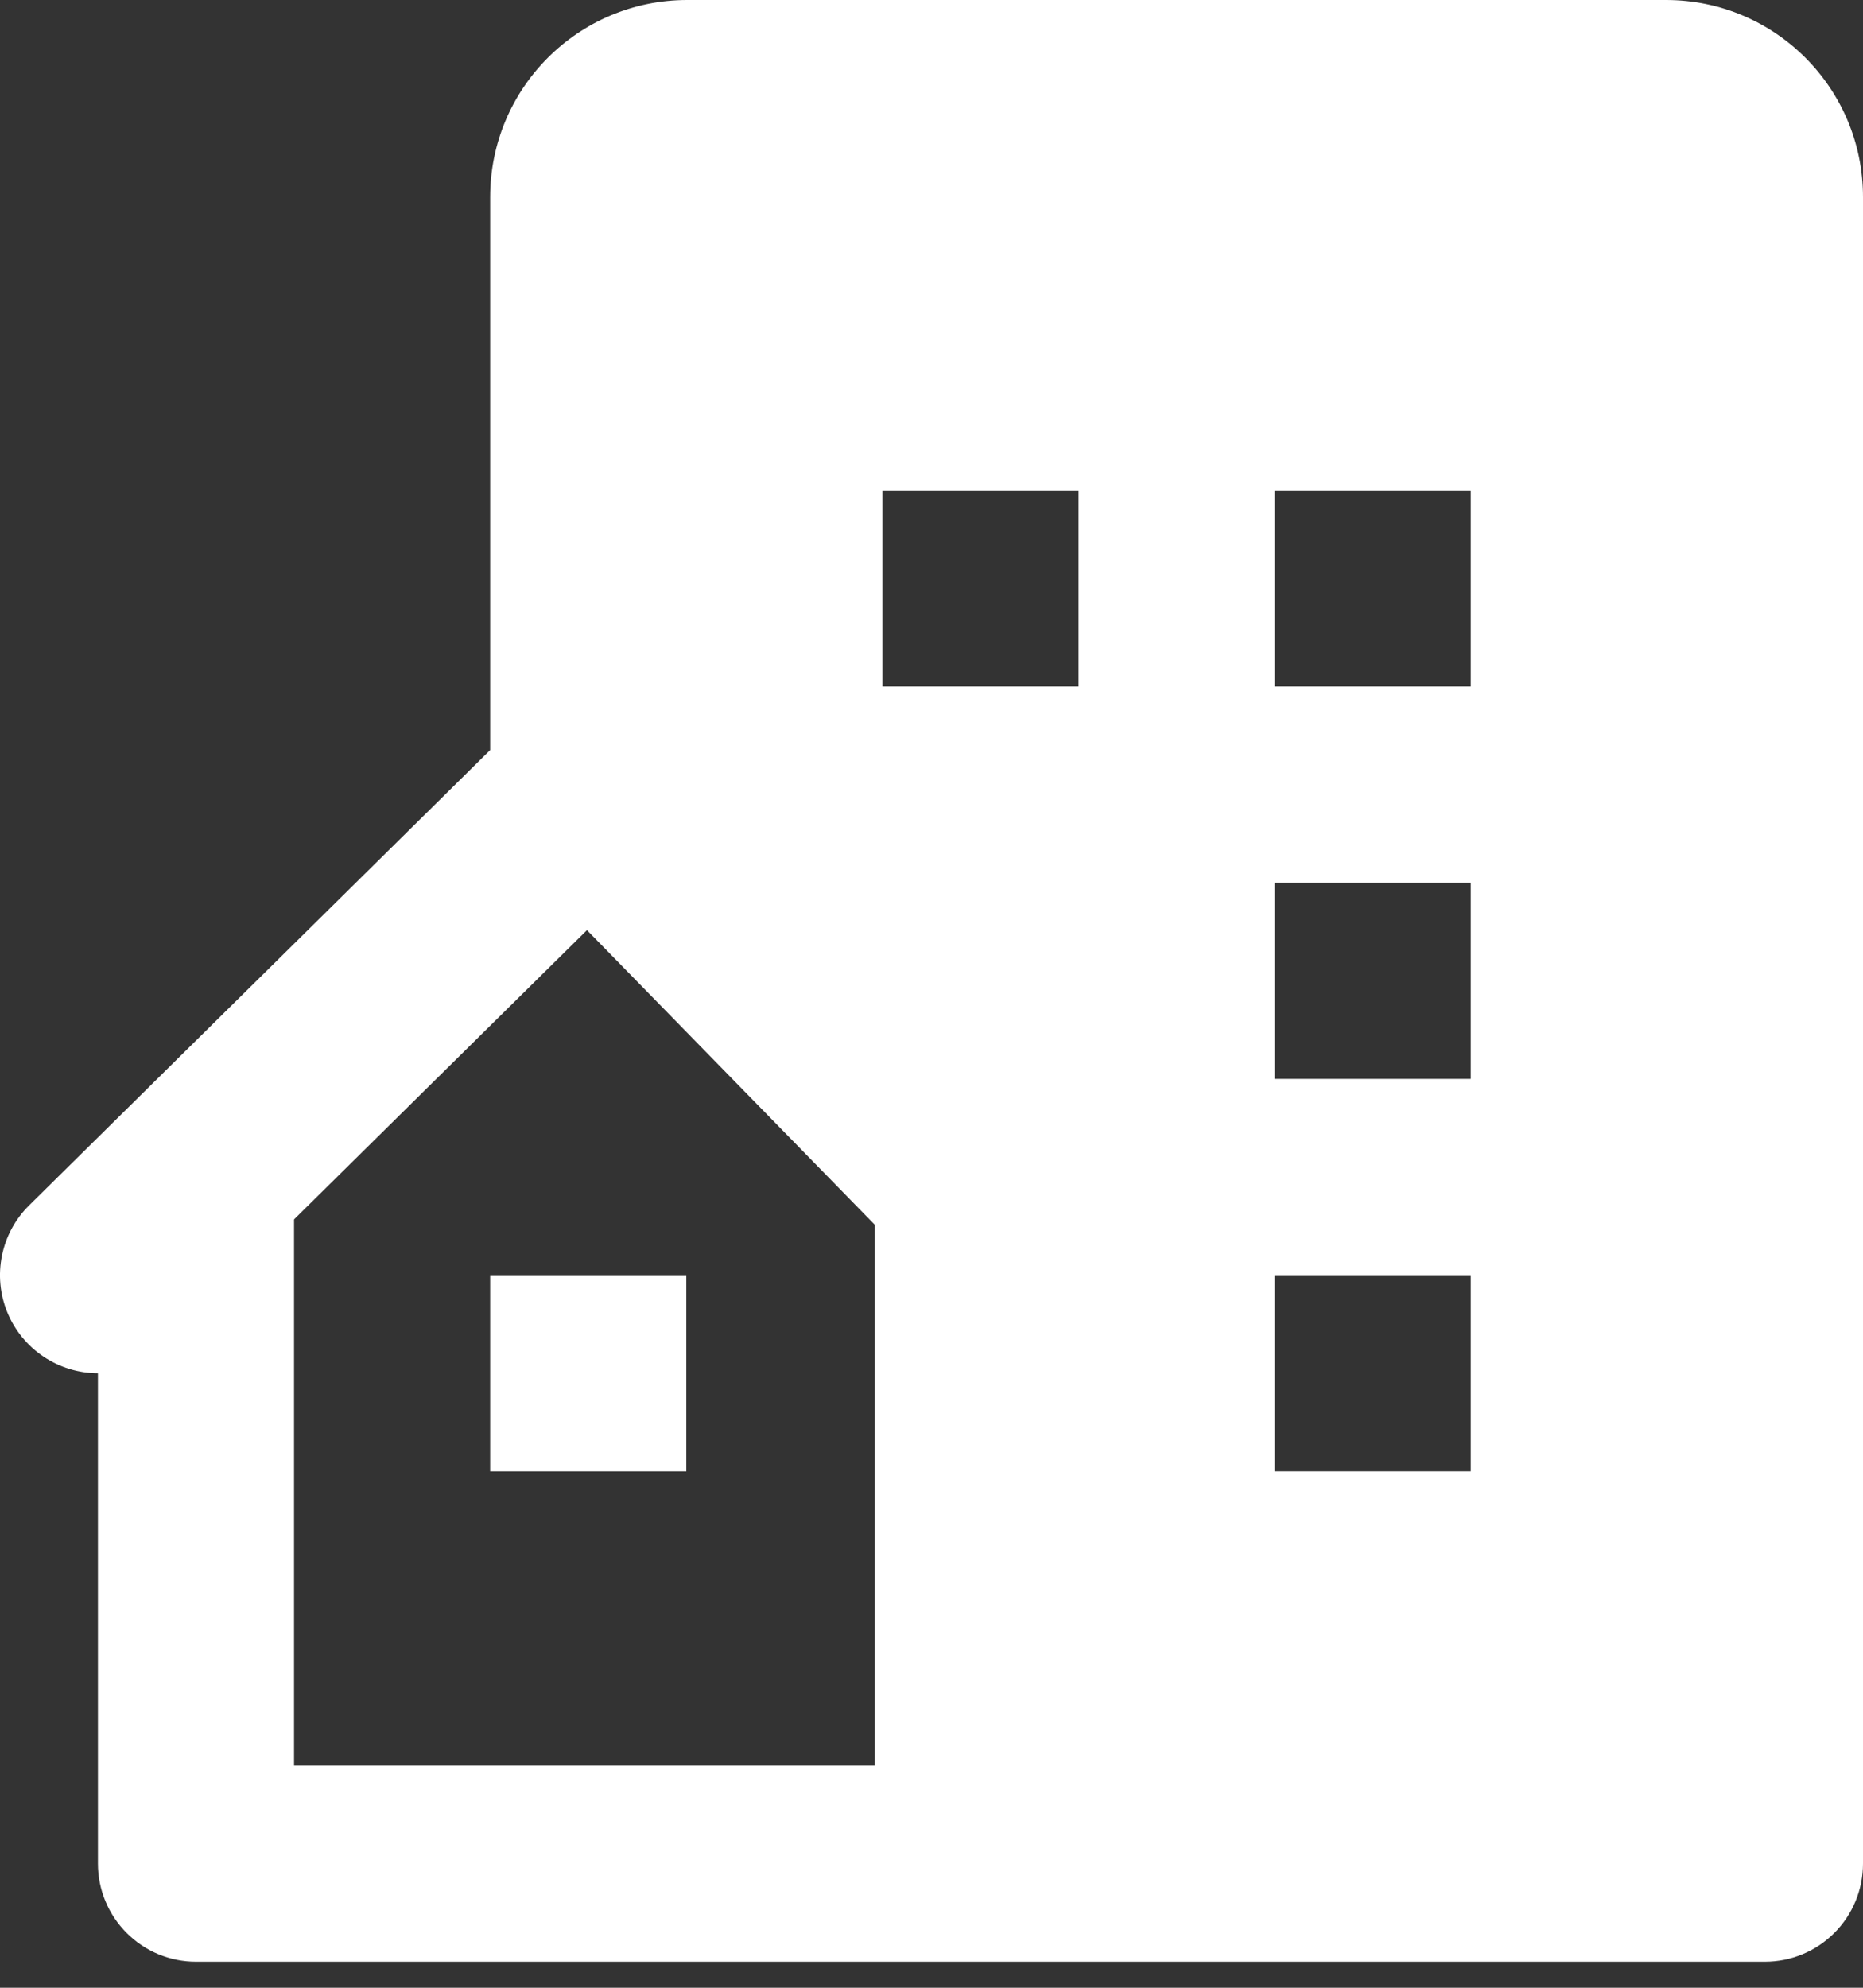 <?xml version="1.0" encoding="UTF-8"?> <svg xmlns="http://www.w3.org/2000/svg" width="30" height="32" viewBox="0 0 30 32" fill="none"><rect x="0" y="0" width="30" height="32" fill="#333333" stroke="none"/> <path d="M26.828 0H11.067C9.313 0 7.893 1.42 7.893 3.174V12.075L0.469 19.405C0.246 19.625 0.094 19.906 0.032 20.213C-0.031 20.519 -0.001 20.837 0.118 21.127C0.237 21.416 0.439 21.664 0.699 21.838C0.959 22.013 1.264 22.106 1.577 22.107V30.002C1.577 30.421 1.744 30.822 2.04 31.118C2.336 31.415 2.737 31.581 3.156 31.581H28.421C28.84 31.581 29.241 31.415 29.538 31.118C29.834 30.822 30 30.421 30 30.002V3.172C30 1.42 28.582 0 26.828 0ZM14.086 20.703V28.423H4.735V19.631L9.452 14.974L14.086 19.716V20.703ZM17.368 11.053H14.21V7.895H17.368V11.053ZM23.684 23.686H20.526V20.528H23.684V23.686ZM23.684 17.369H20.526V14.211H23.684V17.369ZM23.684 11.053H20.526V7.895H23.684V11.053Z" fill="white"></path> <path d="M7.893 20.528H11.052V23.686H7.893V20.528Z" fill="white"></path> </svg> 